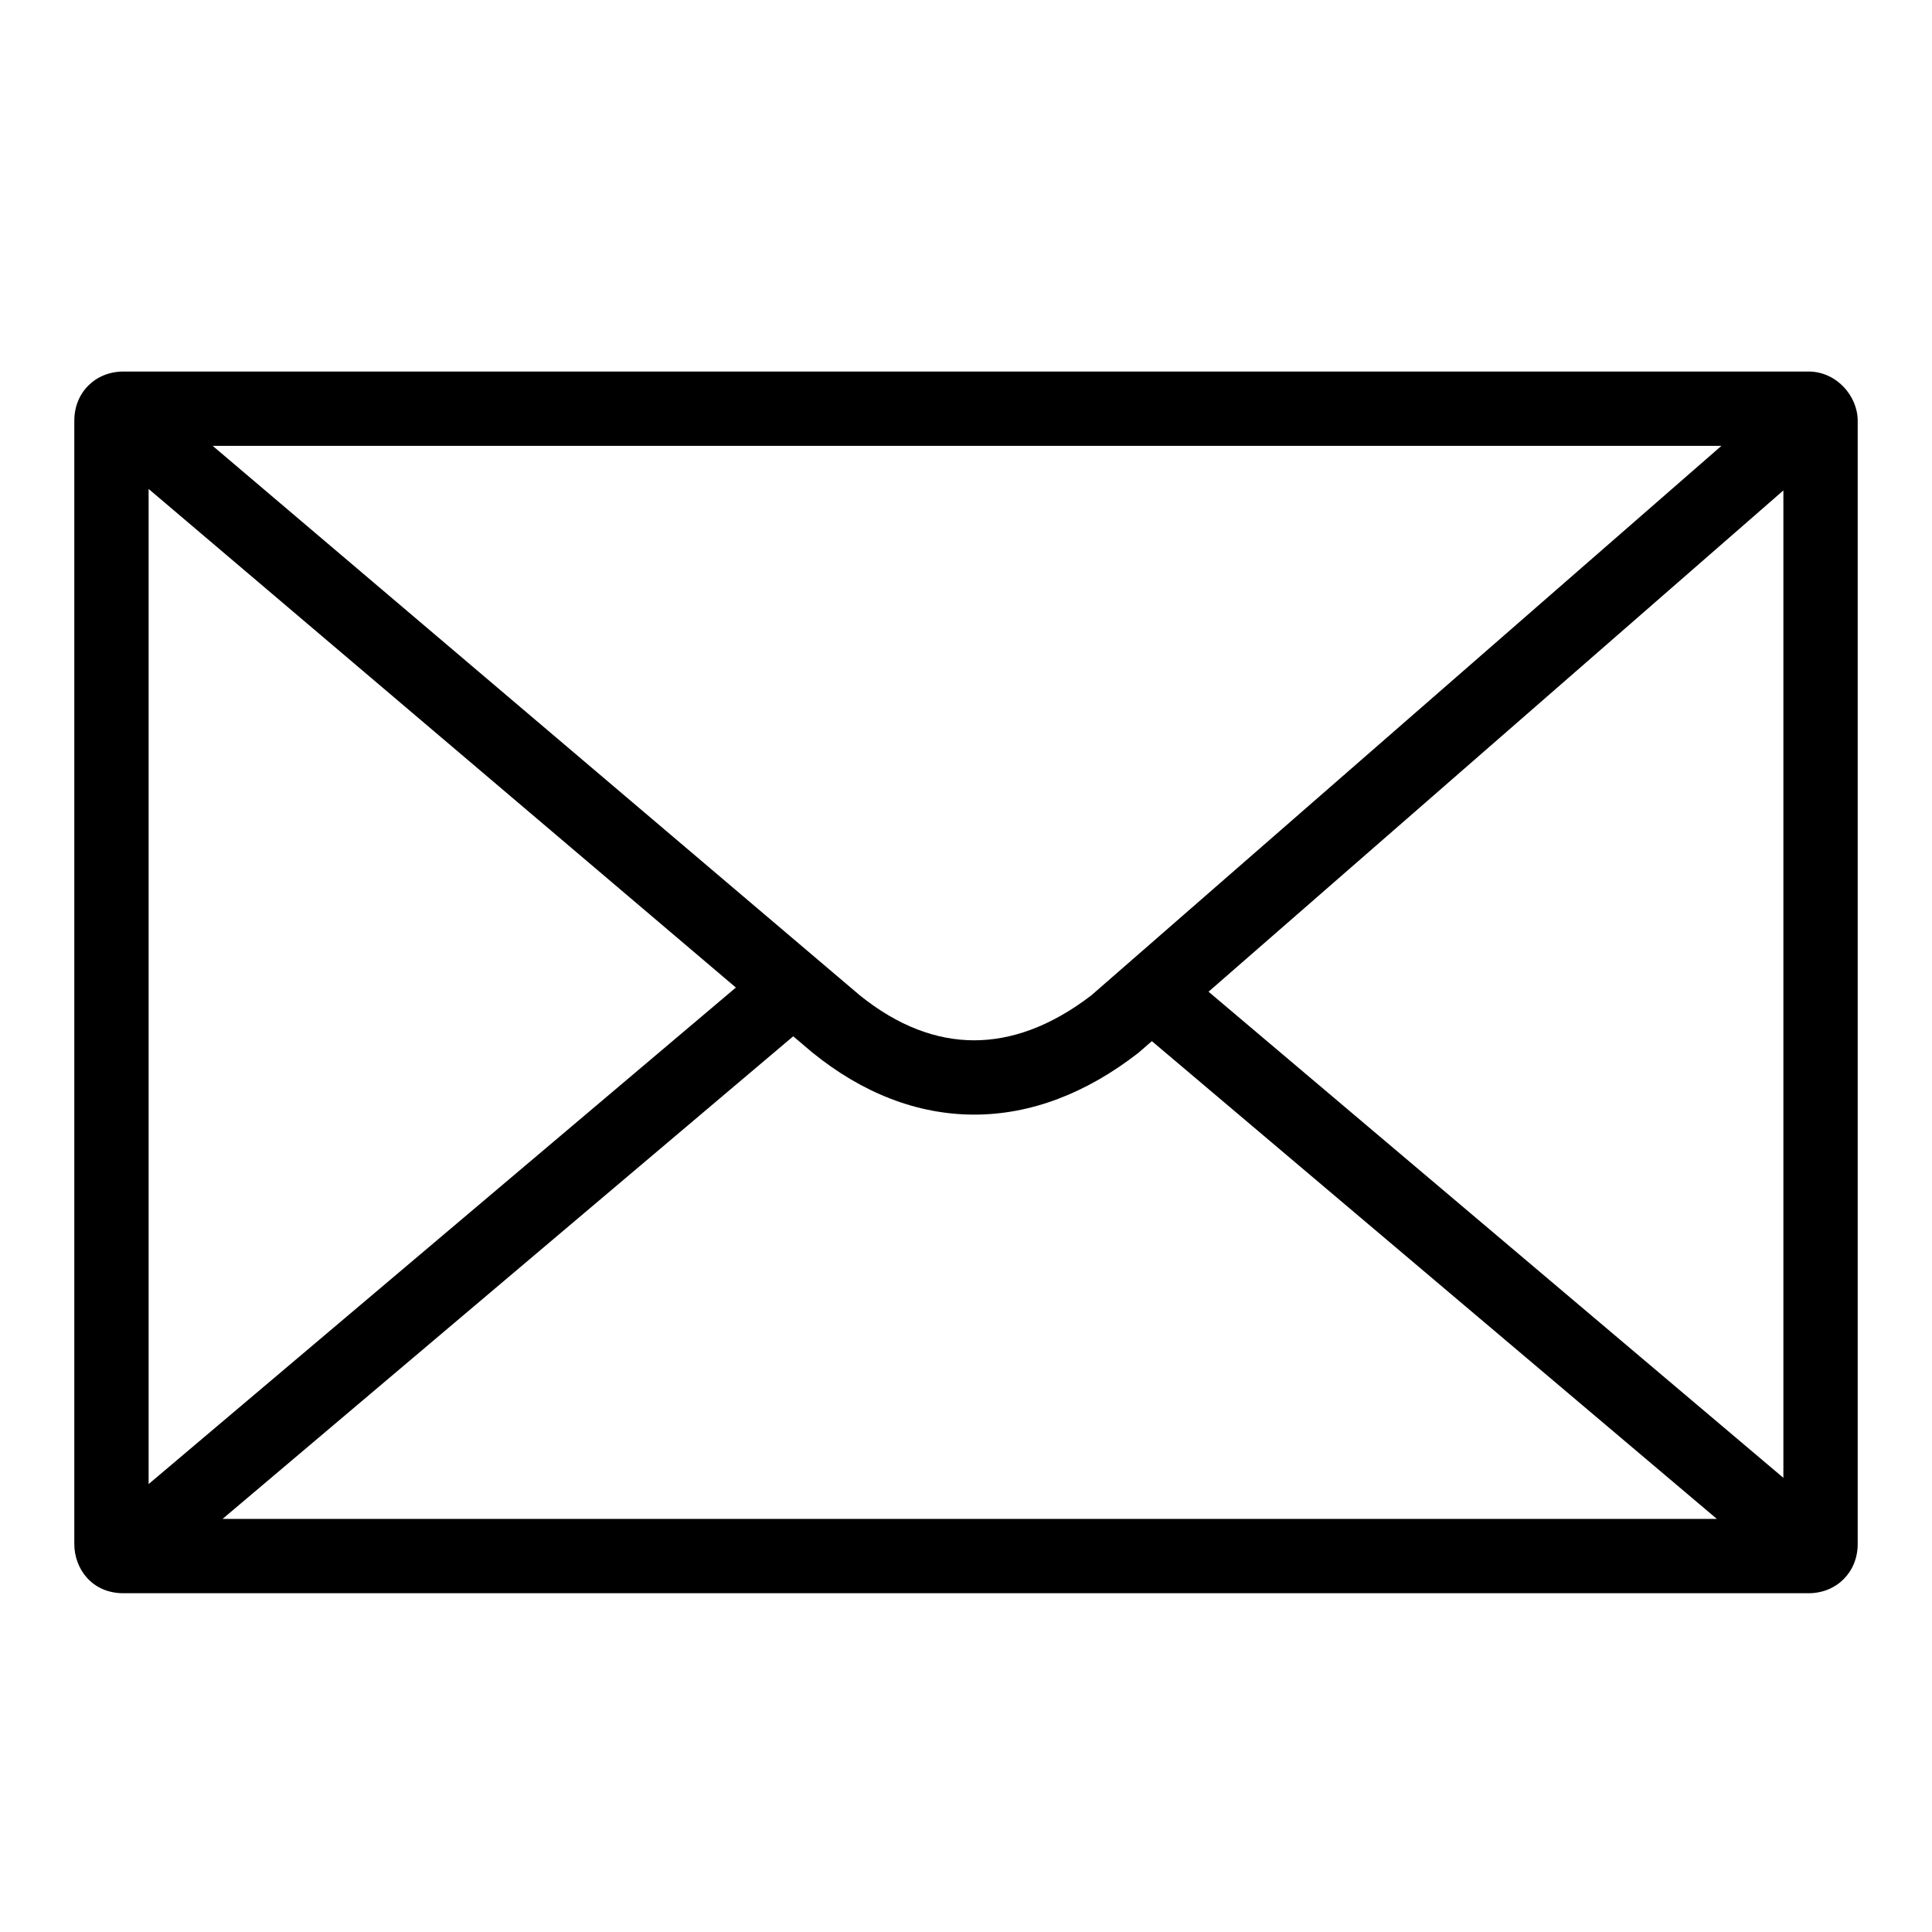 <svg width="26" height="26" viewBox="0 0 26 26" fill="none" xmlns="http://www.w3.org/2000/svg">
<path fill-rule="evenodd" clip-rule="evenodd" d="M2 6.58V19.972L9.903 13.29L2 6.58ZM23.105 20.441H2.995L10.675 13.946L10.928 14.161L10.928 14.161L10.937 14.168C11.599 14.704 12.334 14.998 13.104 15C13.872 15.002 14.621 14.711 15.313 14.174L15.324 14.166L15.335 14.156L15.501 14.011L23.105 20.441ZM24 19.888V6.6L16.264 13.346L24 19.888ZM23.166 6H2.862L11.57 13.394C12.087 13.811 12.605 13.999 13.106 14C13.605 14.001 14.139 13.816 14.689 13.393L23.166 6ZM24.339 5H1.661C1.283 5 1 5.283 1 5.661V20.779C1 21.11 1.236 21.441 1.661 21.441H24.339C24.716 21.441 25 21.157 25 20.779V5.661C25 5.331 24.716 5 24.339 5Z" fill="black"/>
</svg>
